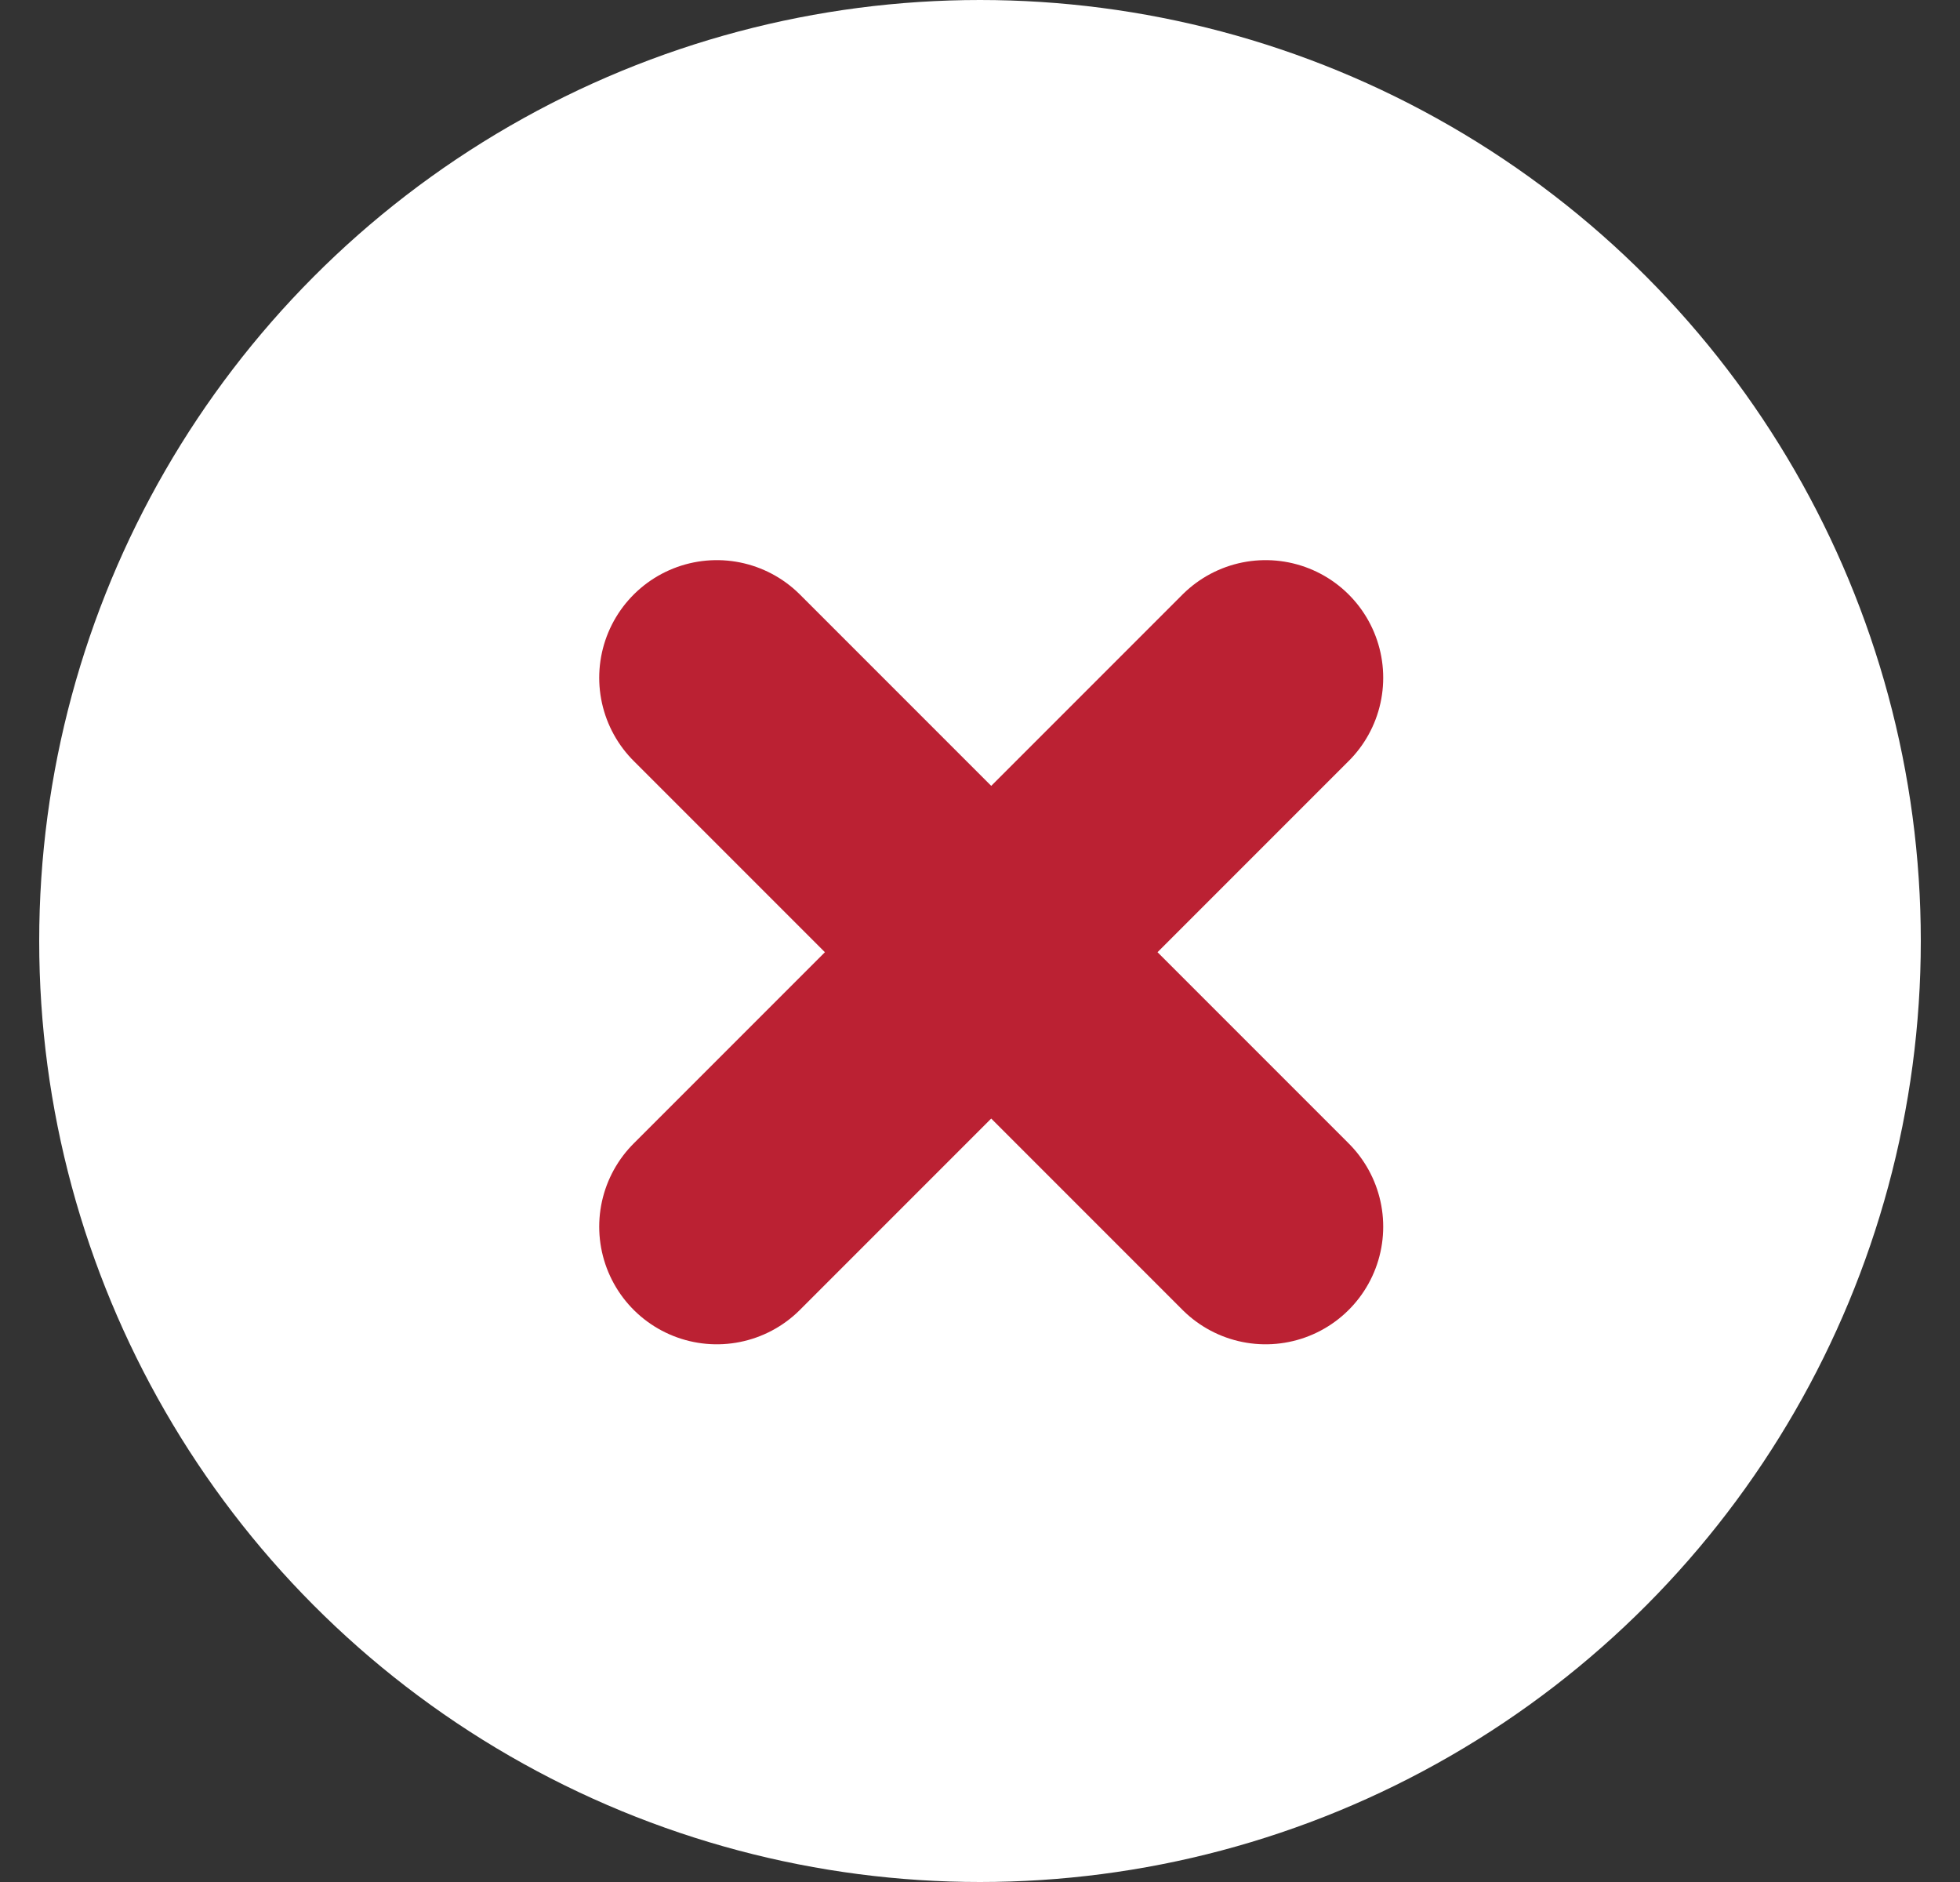 <svg width="25" height="24" viewBox="0 0 25 24" fill="none" xmlns="http://www.w3.org/2000/svg">
<rect x="0" y="0" width="25" height="24" fill="#333333" stroke="none"/>
<circle cx="12.5" cy="12" r="12" fill="white"/>
<path d="M16.143 8.643L9.143 15.643M9.143 8.643L16.143 15.643" stroke="#BB2133" stroke-width="3" stroke-linecap="round" stroke-linejoin="round"/>
</svg>
